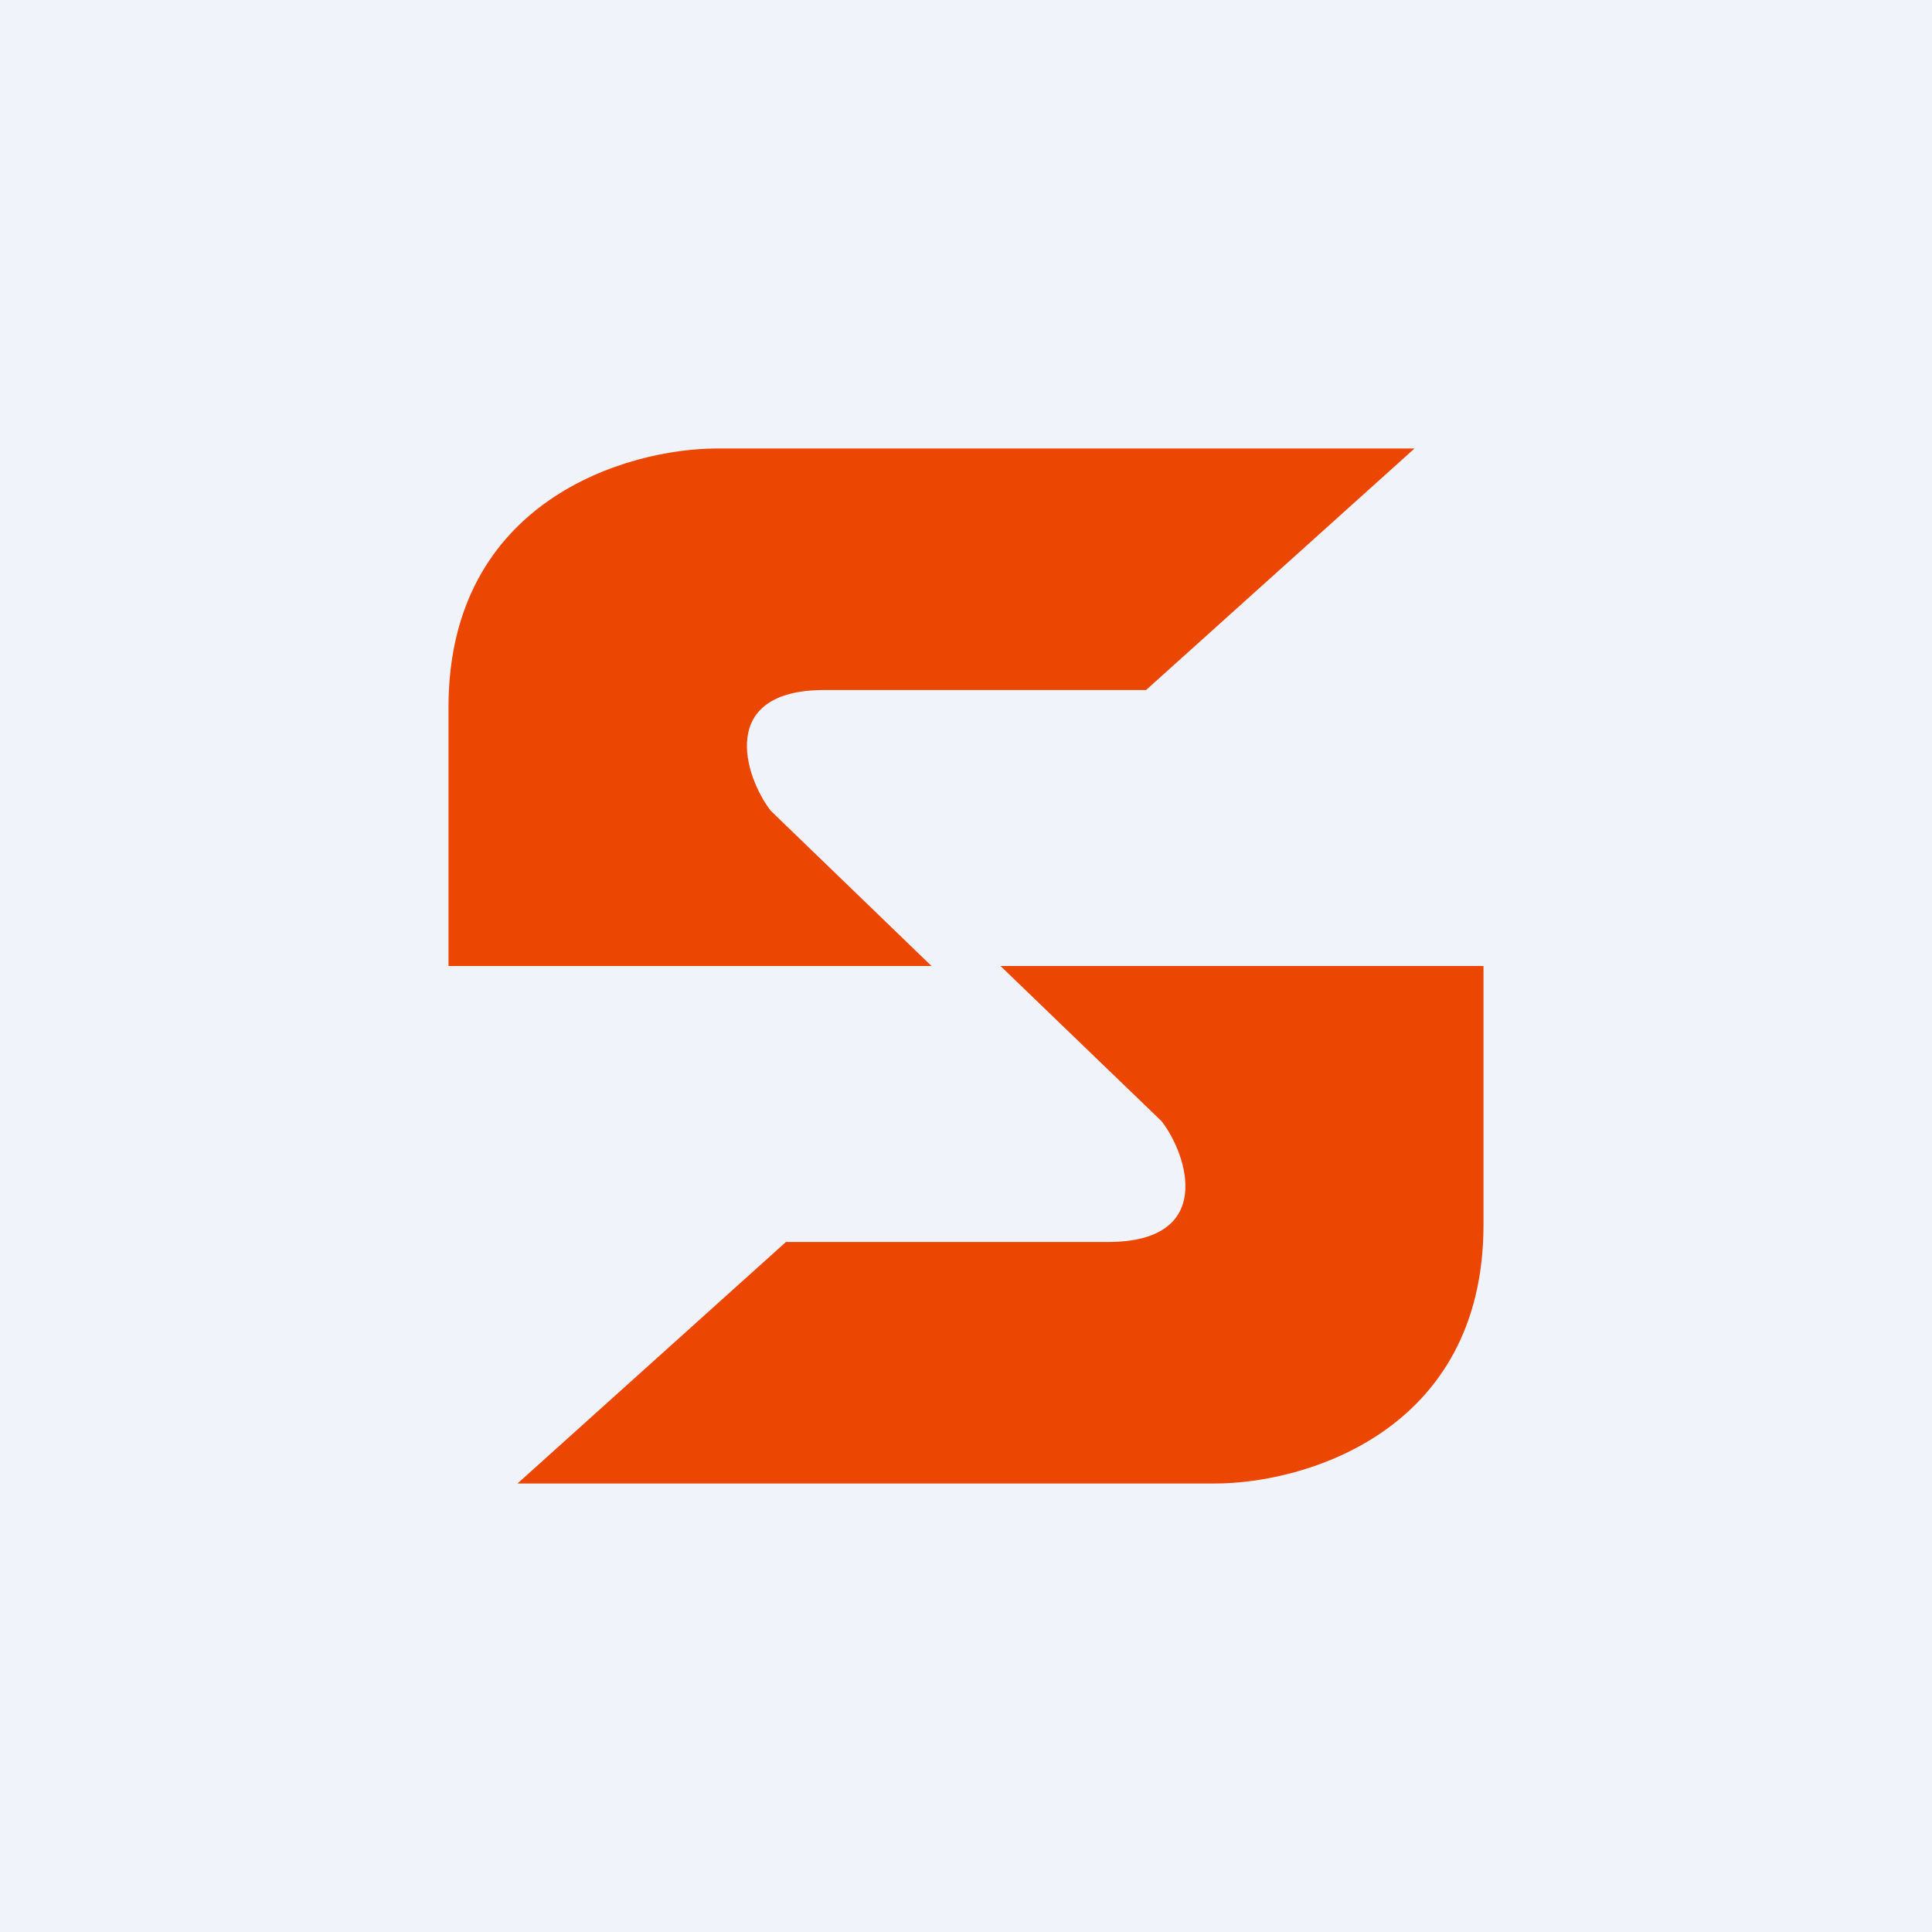 <svg width="56" height="56" viewBox="0 0 56 56" xmlns="http://www.w3.org/2000/svg"><path fill="#F0F3FA" d="M0 0h56v56H0z"/><path d="M27 28H13v-7.5c0-6 5.19-7.5 7.78-7.5H41l-7.78 7H23.9c-3.11 0-2.33 2.5-1.56 3.5L27 28Zm2 0h14v7.5c0 6-5.19 7.5-7.78 7.5H15l7.78-7h9.33c3.11 0 2.33-2.5 1.56-3.5L29 28Z" fill="#EB4602"/></svg>